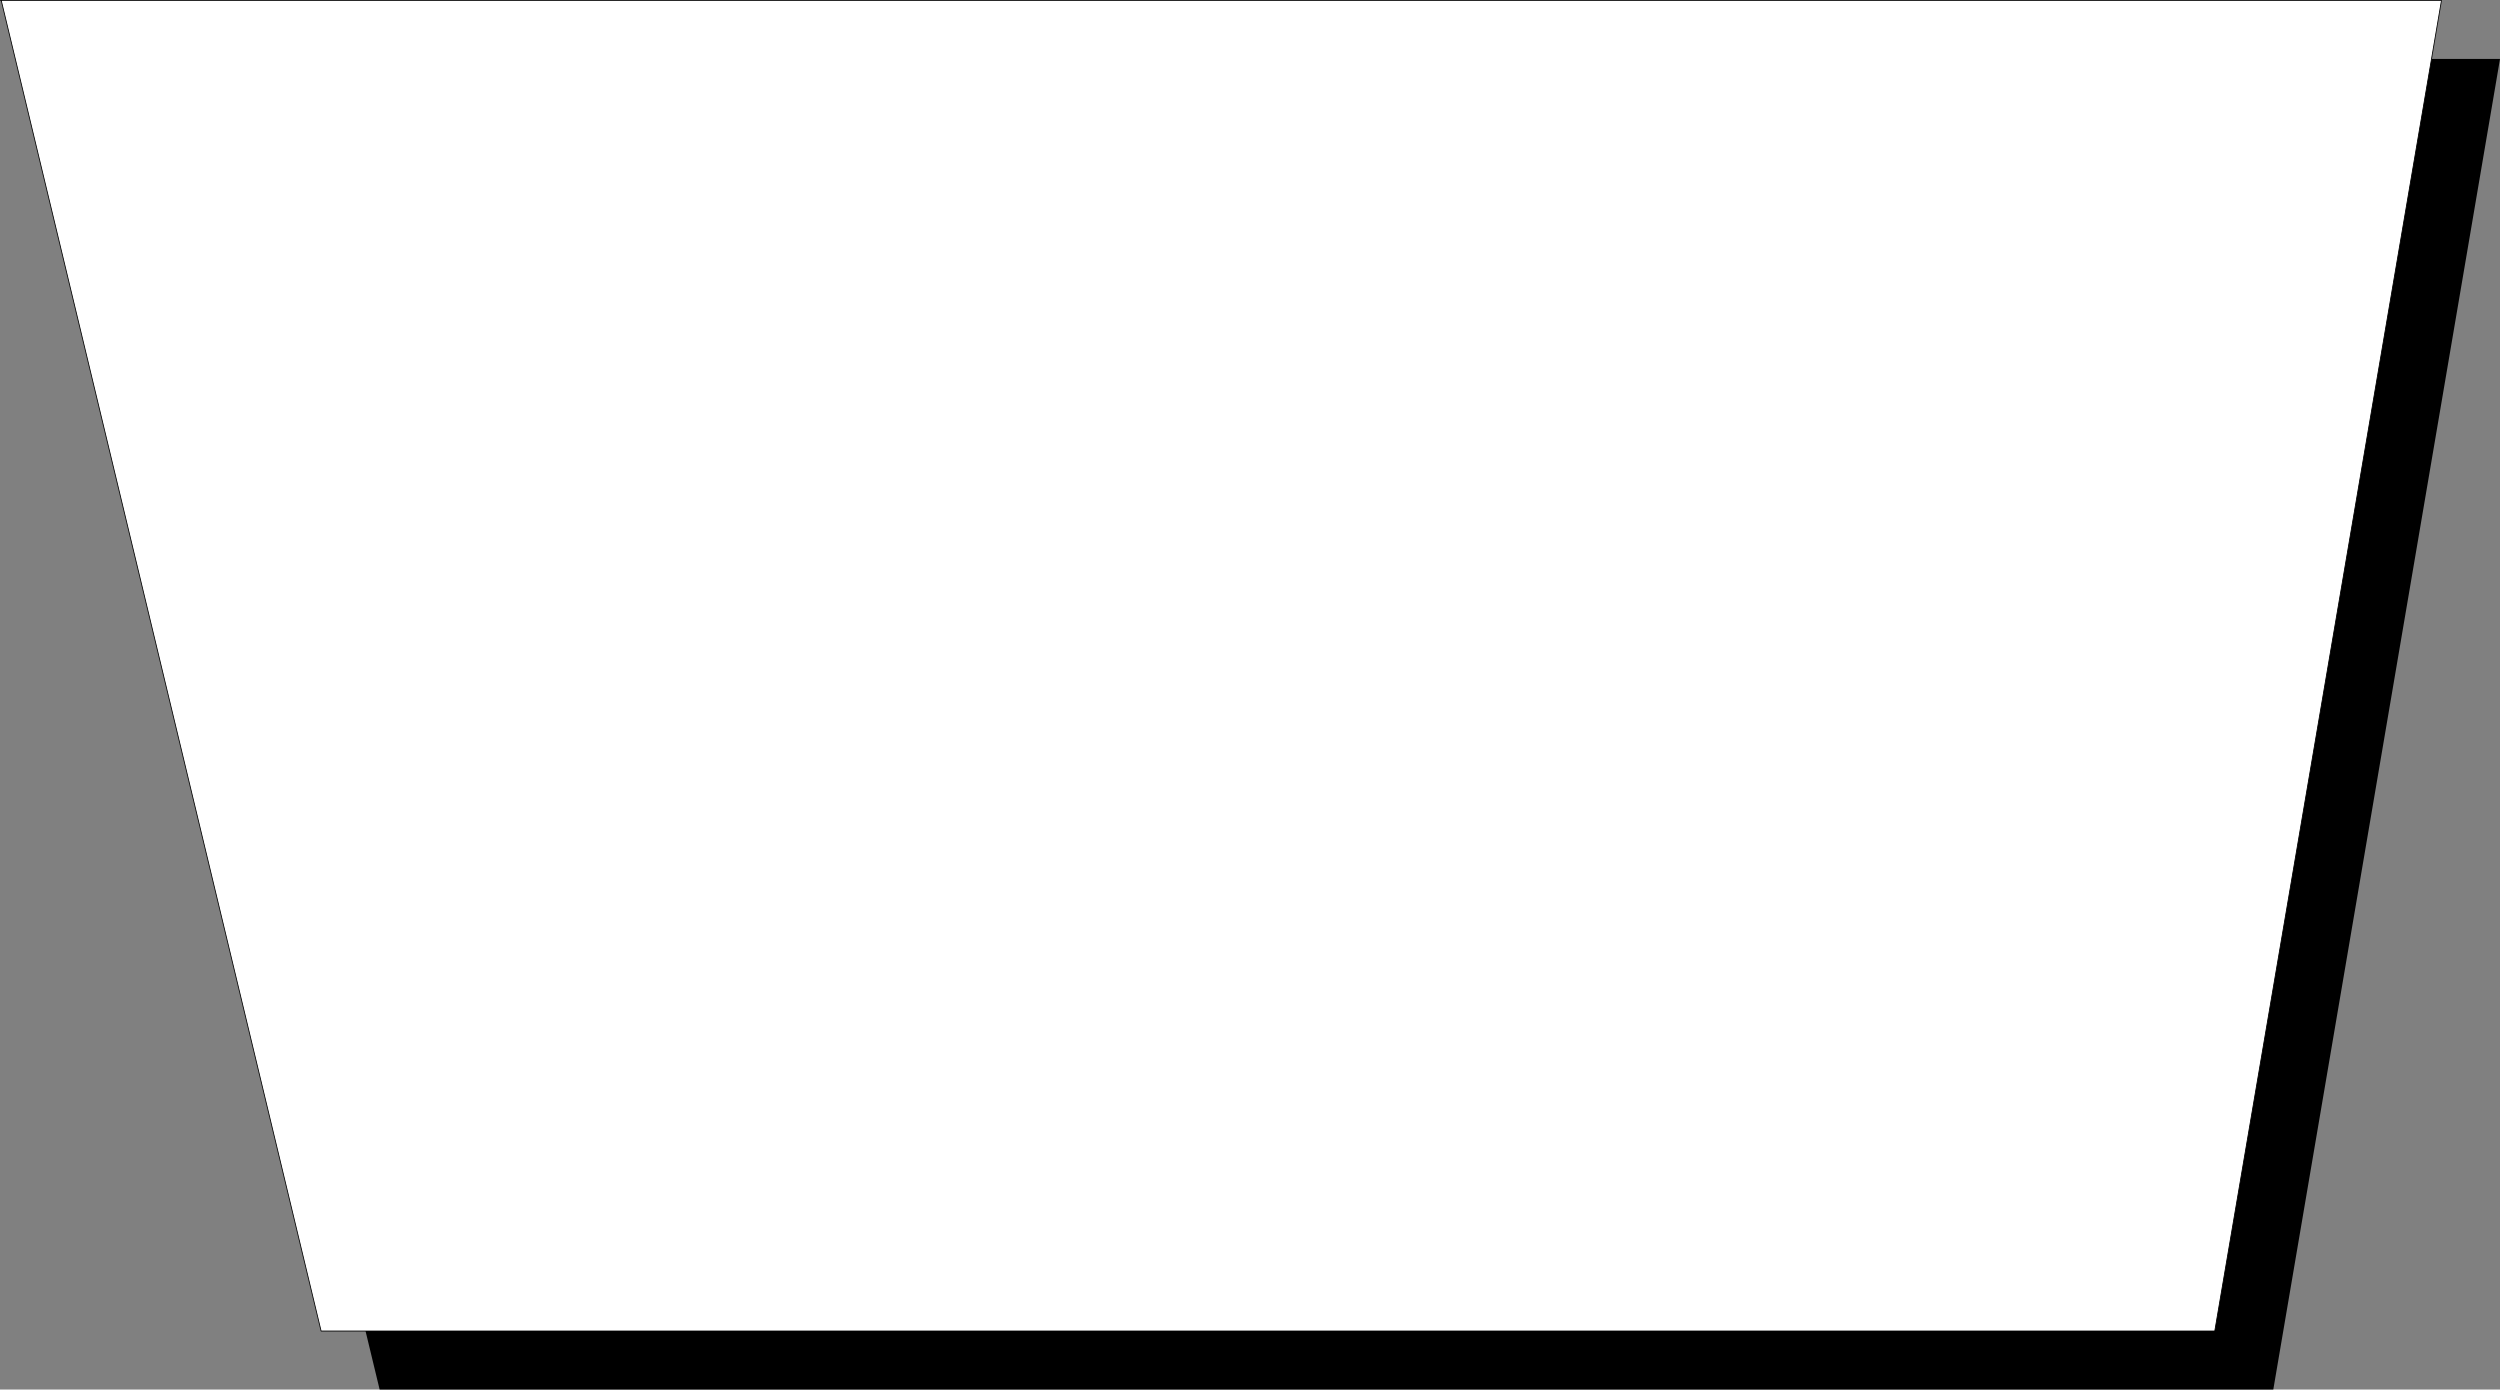 <?xml version="1.0" encoding="UTF-8" standalone="no"?>
<svg
   version="1.0"
   width="129.659mm"
   height="72.068mm"
   id="svg3"
   sodipodi:docname="Choice.wmf"
   xmlns:inkscape="http://www.inkscape.org/namespaces/inkscape"
   xmlns:sodipodi="http://sodipodi.sourceforge.net/DTD/sodipodi-0.dtd"
   xmlns="http://www.w3.org/2000/svg"
   xmlns:svg="http://www.w3.org/2000/svg">
  <rect width="100%" height="100%" fill="#808080" stroke="none"/>
  <sodipodi:namedview
     id="namedview3"
     pagecolor="#ffffff"
     bordercolor="#000000"
     borderopacity="0.25"
     inkscape:showpageshadow="2"
     inkscape:pageopacity="0.0"
     inkscape:pagecheckerboard="0"
     inkscape:deskcolor="#d1d1d1"
     inkscape:document-units="mm" />
  <defs
     id="defs1">
    <pattern
       id="WMFhbasepattern"
       patternUnits="userSpaceOnUse"
       width="6"
       height="6"
       x="0"
       y="0" />
  </defs>
  <path
     style="fill:#000000;fill-opacity:1;fill-rule:evenodd;stroke:none"
     d="M 11.554,11.555 H 490.051 L 445.611,272.382 H 74.417 L 11.554,11.555 Z"
     id="path1" />
  <path
     style="fill:#ffffff;fill-opacity:1;fill-rule:evenodd;stroke:none"
     d="M 0.081,0.081 H 478.578 L 434.138,260.908 H 62.943 L 0.242,0.081 v 0 z"
     id="path2" />
  <path
     style="fill:none;stroke:#000000;stroke-width:0.162px;stroke-linecap:round;stroke-linejoin:round;stroke-miterlimit:4;stroke-dasharray:none;stroke-opacity:1"
     d="M 0.081,0.081 H 478.578 L 434.138,260.908 H 62.943 L 0.242,0.081 v 0"
     id="path3" />
</svg>
